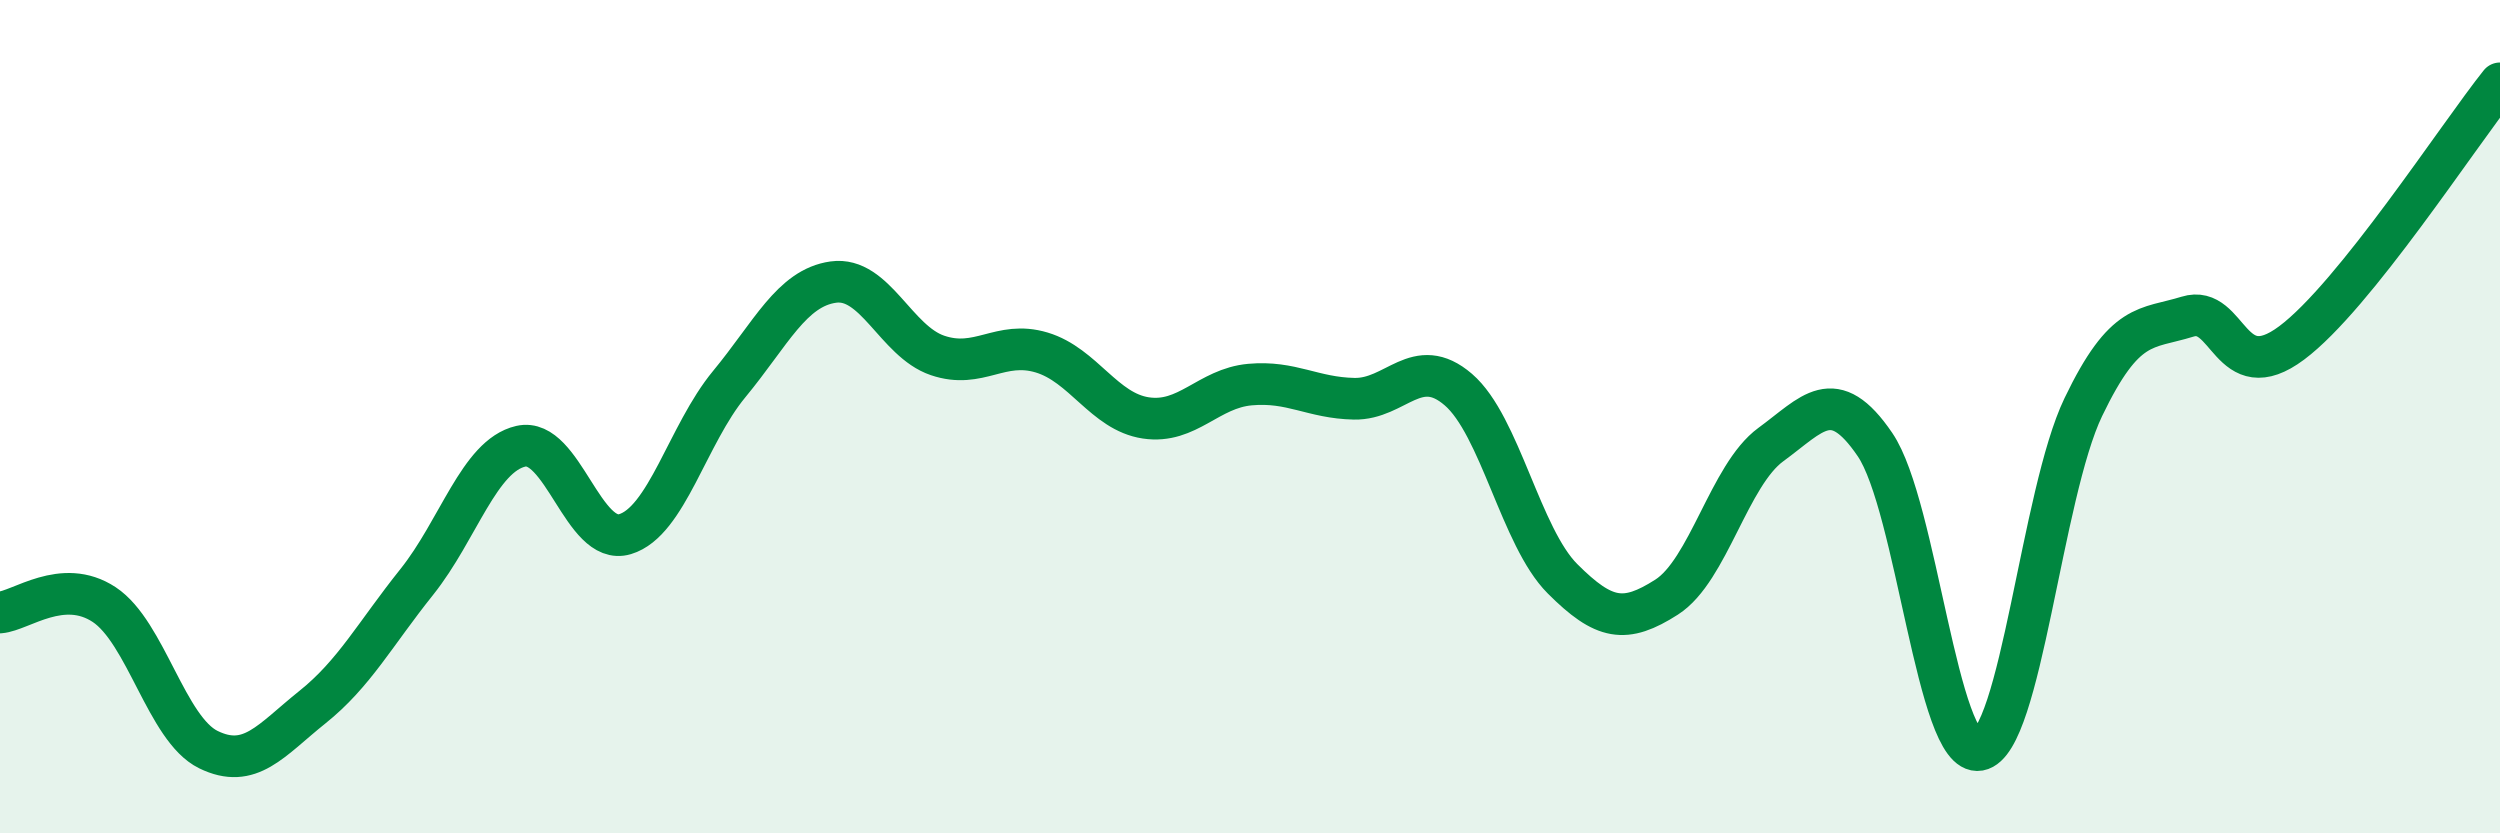 
    <svg width="60" height="20" viewBox="0 0 60 20" xmlns="http://www.w3.org/2000/svg">
      <path
        d="M 0,14.7 C 0.5,14.66 1.5,13.85 2.5,14.51 C 3.5,15.17 4,17.5 5,17.99 C 6,18.48 6.5,17.77 7.5,16.97 C 8.5,16.17 9,15.22 10,13.97 C 11,12.72 11.5,10.94 12.5,10.71 C 13.5,10.48 14,13.12 15,12.82 C 16,12.52 16.5,10.43 17.5,9.22 C 18.5,8.01 19,6.91 20,6.77 C 21,6.63 21.5,8.19 22.5,8.53 C 23.5,8.87 24,8.16 25,8.46 C 26,8.76 26.5,9.88 27.5,10.03 C 28.5,10.18 29,9.32 30,9.23 C 31,9.14 31.5,9.55 32.5,9.57 C 33.5,9.59 34,8.49 35,9.35 C 36,10.21 36.5,12.89 37.5,13.89 C 38.5,14.89 39,14.97 40,14.33 C 41,13.69 41.5,11.4 42.5,10.67 C 43.5,9.94 44,9.2 45,10.67 C 46,12.14 46.5,18.18 47.5,18 C 48.5,17.82 49,11.85 50,9.77 C 51,7.69 51.5,7.91 52.5,7.6 C 53.5,7.29 53.5,9.35 55,8.23 C 56.5,7.11 59,3.25 60,2L60 20L0 20Z"
        fill="#008740"
        opacity="0.1"
        stroke-linecap="round"
        stroke-linejoin="round"
      />
      <path
        d="M 0,14.7 C 0.5,14.66 1.5,13.85 2.5,14.51 C 3.5,15.17 4,17.5 5,17.99 C 6,18.48 6.5,17.77 7.5,16.97 C 8.5,16.17 9,15.22 10,13.97 C 11,12.72 11.5,10.94 12.5,10.71 C 13.5,10.48 14,13.12 15,12.82 C 16,12.52 16.5,10.43 17.5,9.22 C 18.5,8.01 19,6.91 20,6.77 C 21,6.63 21.5,8.19 22.5,8.53 C 23.5,8.87 24,8.16 25,8.46 C 26,8.76 26.5,9.88 27.5,10.03 C 28.5,10.18 29,9.32 30,9.23 C 31,9.14 31.5,9.55 32.5,9.57 C 33.5,9.59 34,8.49 35,9.35 C 36,10.21 36.5,12.89 37.5,13.89 C 38.5,14.89 39,14.97 40,14.33 C 41,13.69 41.5,11.4 42.5,10.67 C 43.5,9.94 44,9.2 45,10.67 C 46,12.14 46.5,18.18 47.5,18 C 48.5,17.82 49,11.85 50,9.77 C 51,7.69 51.5,7.91 52.5,7.6 C 53.5,7.29 53.5,9.35 55,8.23 C 56.5,7.11 59,3.25 60,2"
        stroke="#008740"
        stroke-width="1"
        fill="none"
        stroke-linecap="round"
        stroke-linejoin="round"
      />
    </svg>
  